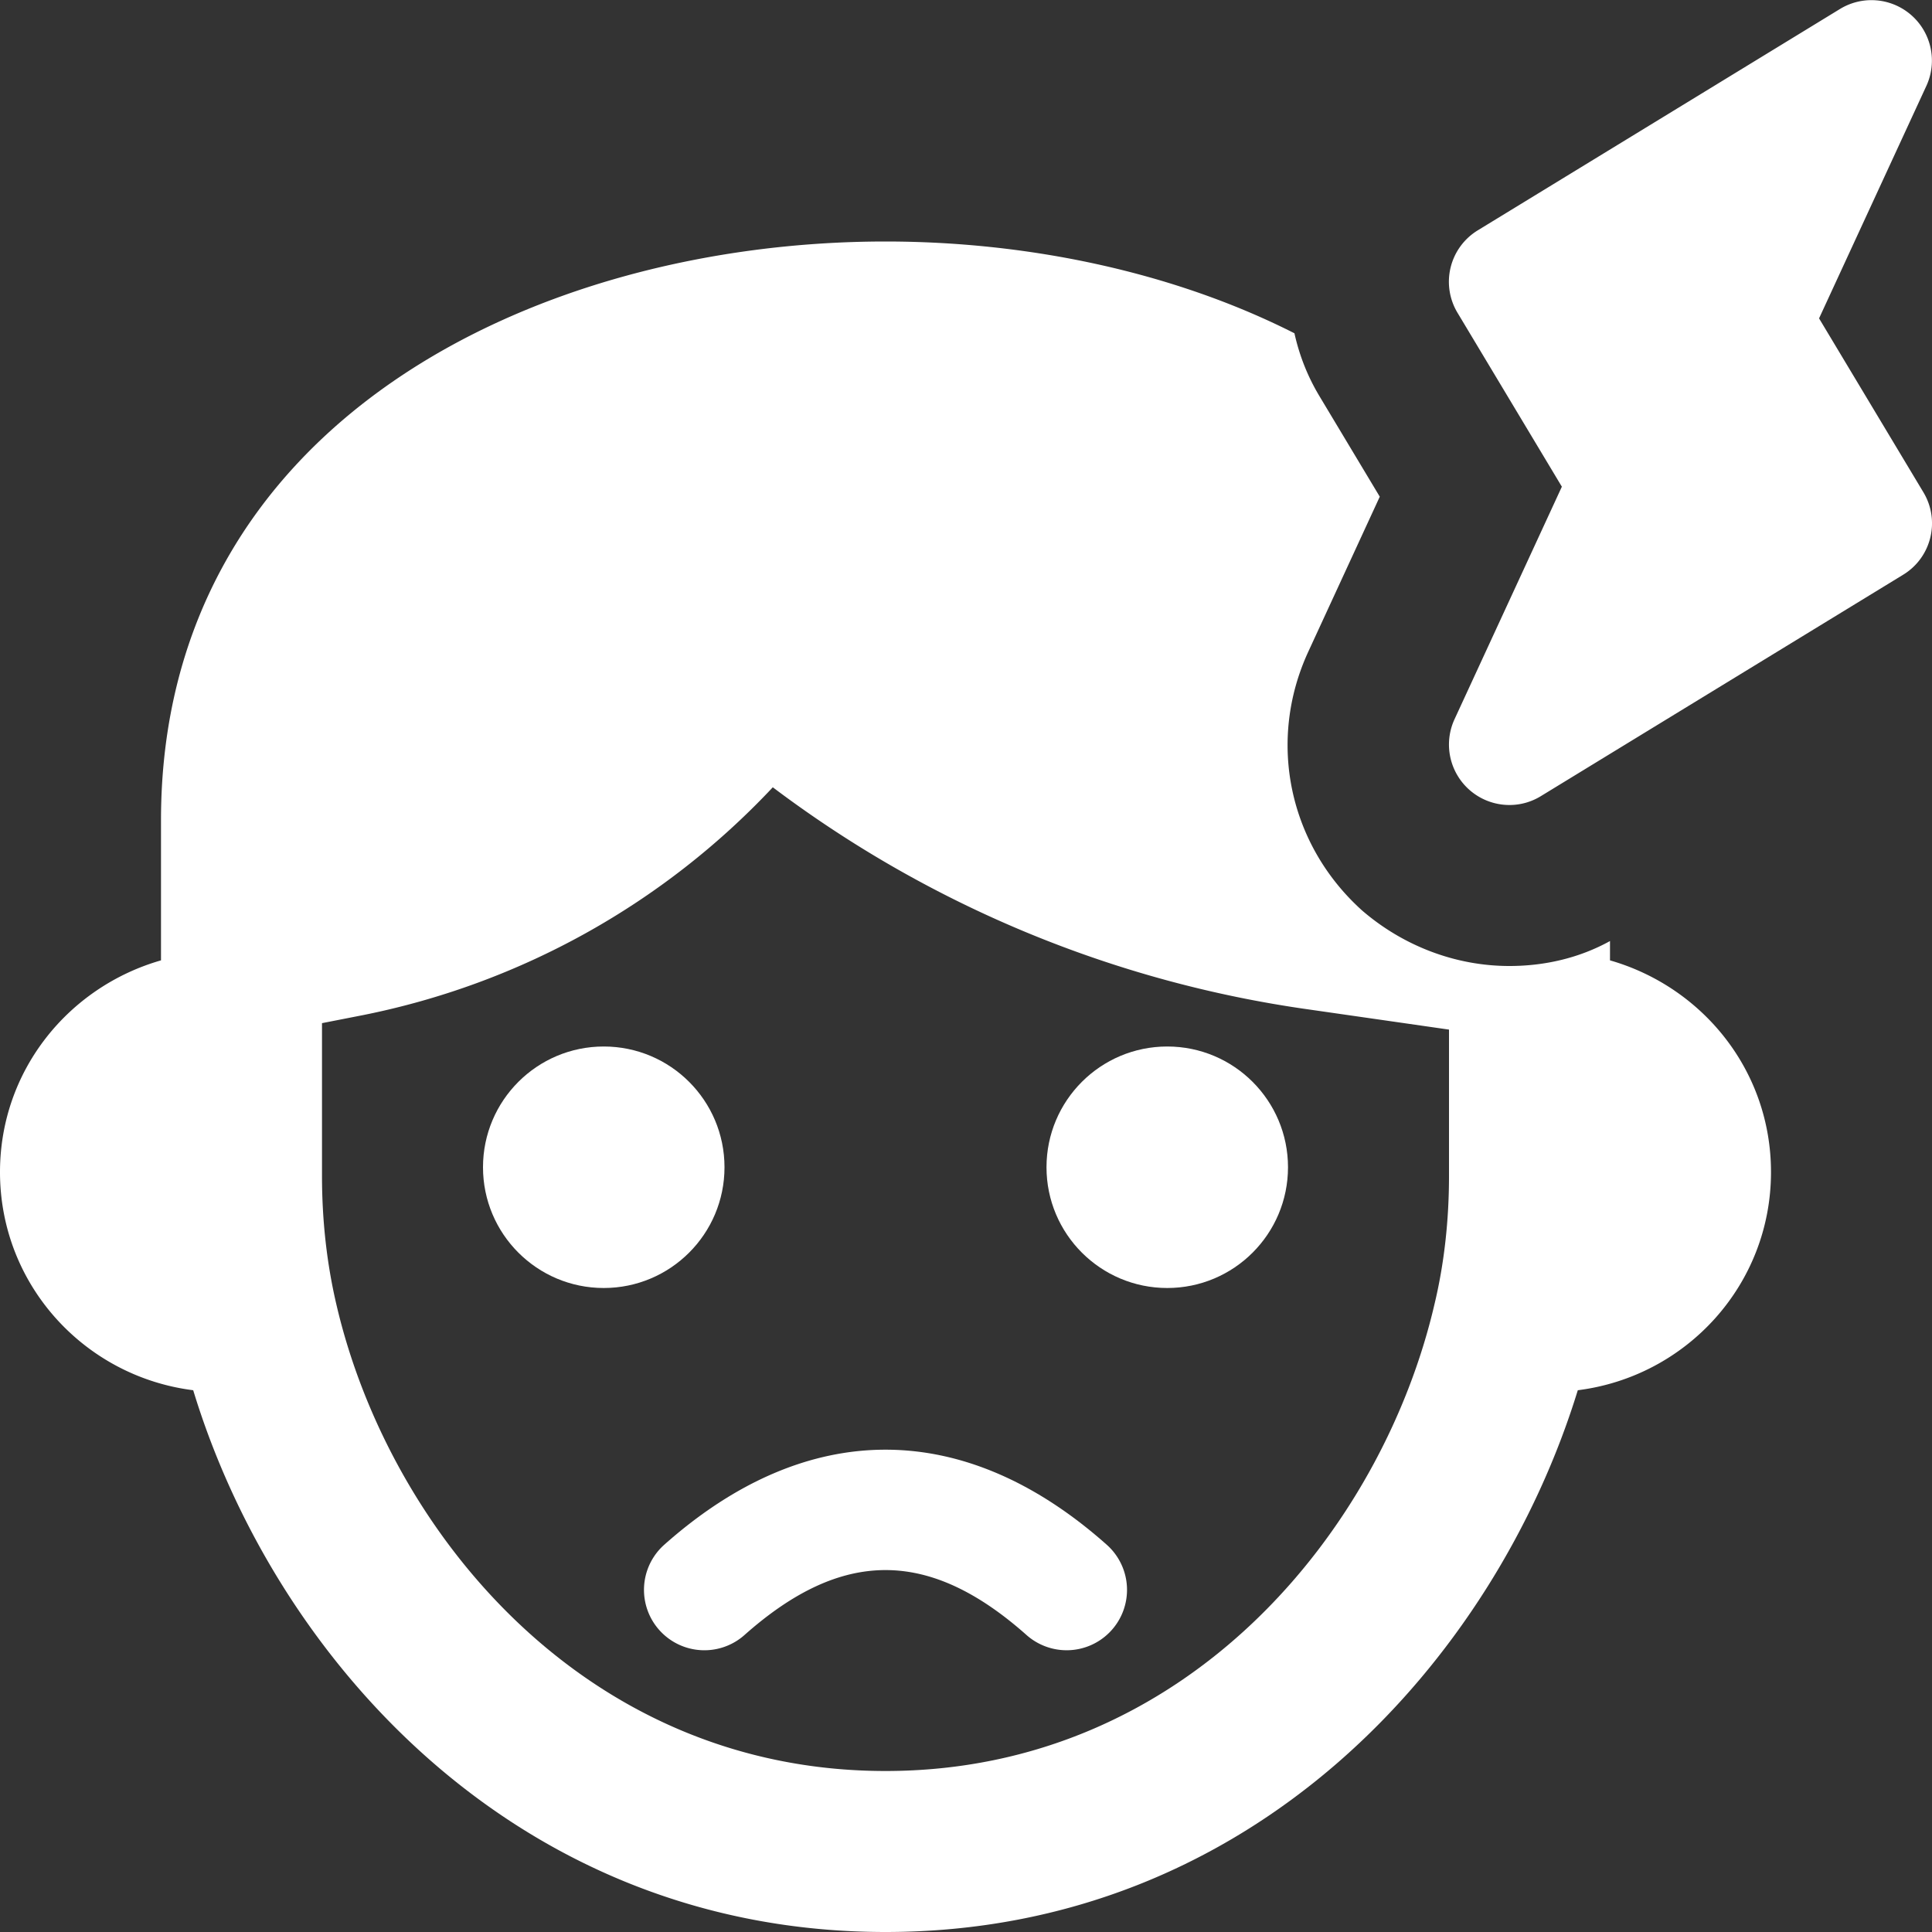 <svg xmlns="http://www.w3.org/2000/svg" version="1.1" xmlns:xlink="http://www.w3.org/1999/xlink" width="512" height="512" x="0" y="0" viewBox="0 0 24 24" style="enable-background:new 0 0 512 512" xml:space="preserve" class=""><rect x="0" y="0" width="24" height="24" fill="#333333" stroke="none"/><g><path d="M18.75 10a.751.751 0 0 1-.682-1.064l1.334-2.89-1.296-2.16a.748.748 0 0 1 .252-1.025l4.5-2.75a.751.751 0 0 1 1.073.954l-1.334 2.89 1.296 2.16c.212.353.1.811-.252 1.025l-4.5 2.75a.744.744 0 0 1-.391.11z" fill="#ffffff" opacity="1" data-original="#000000" class=""></path><circle cx="7.5" cy="14.5" r="1.5" fill="#ffffff" opacity="1" data-original="#000000" class=""></circle><circle cx="14.5" cy="14.5" r="1.5" fill="#ffffff" opacity="1" data-original="#000000" class=""></circle><path d="M13.25 20.5a.752.752 0 0 1-.498-.189c-1.212-1.076-2.292-1.076-3.504 0a.75.75 0 0 1-.996-1.122c1.771-1.574 3.725-1.574 5.496 0a.75.75 0 0 1-.498 1.311z" fill="#ffffff" opacity="1" data-original="#000000" class=""></path><path d="M20 11.93v-.24c-.38.21-.81.31-1.25.31-.67 0-1.32-.25-1.83-.69-.91-.82-1.18-2.1-.67-3.21l.89-1.93-.75-1.25c-.15-.25-.25-.51-.31-.78C14.56 3.37 12.75 3 11 3c-4.33 0-9 2.25-9 7.19v1.74c-1.15.33-2 1.37-2 2.63 0 1.4 1.05 2.54 2.4 2.71C3.42 20.62 6.44 24 11 24s7.57-3.38 8.6-6.73c1.35-.17 2.4-1.31 2.4-2.71 0-1.26-.85-2.3-2-2.63zm-2 2.68c0 .55-.06 1.09-.18 1.59C17.17 19 14.75 22 11 22s-6.17-3-6.82-5.79c-.12-.51-.18-1.05-.18-1.6v-1.9l.51-.1A9.547 9.547 0 0 0 9.6 9.78c1.95 1.47 4.24 2.42 6.66 2.76l1.74.25z" fill="#ffffff" opacity="1" data-original="#000000" class=""></path></g></svg>